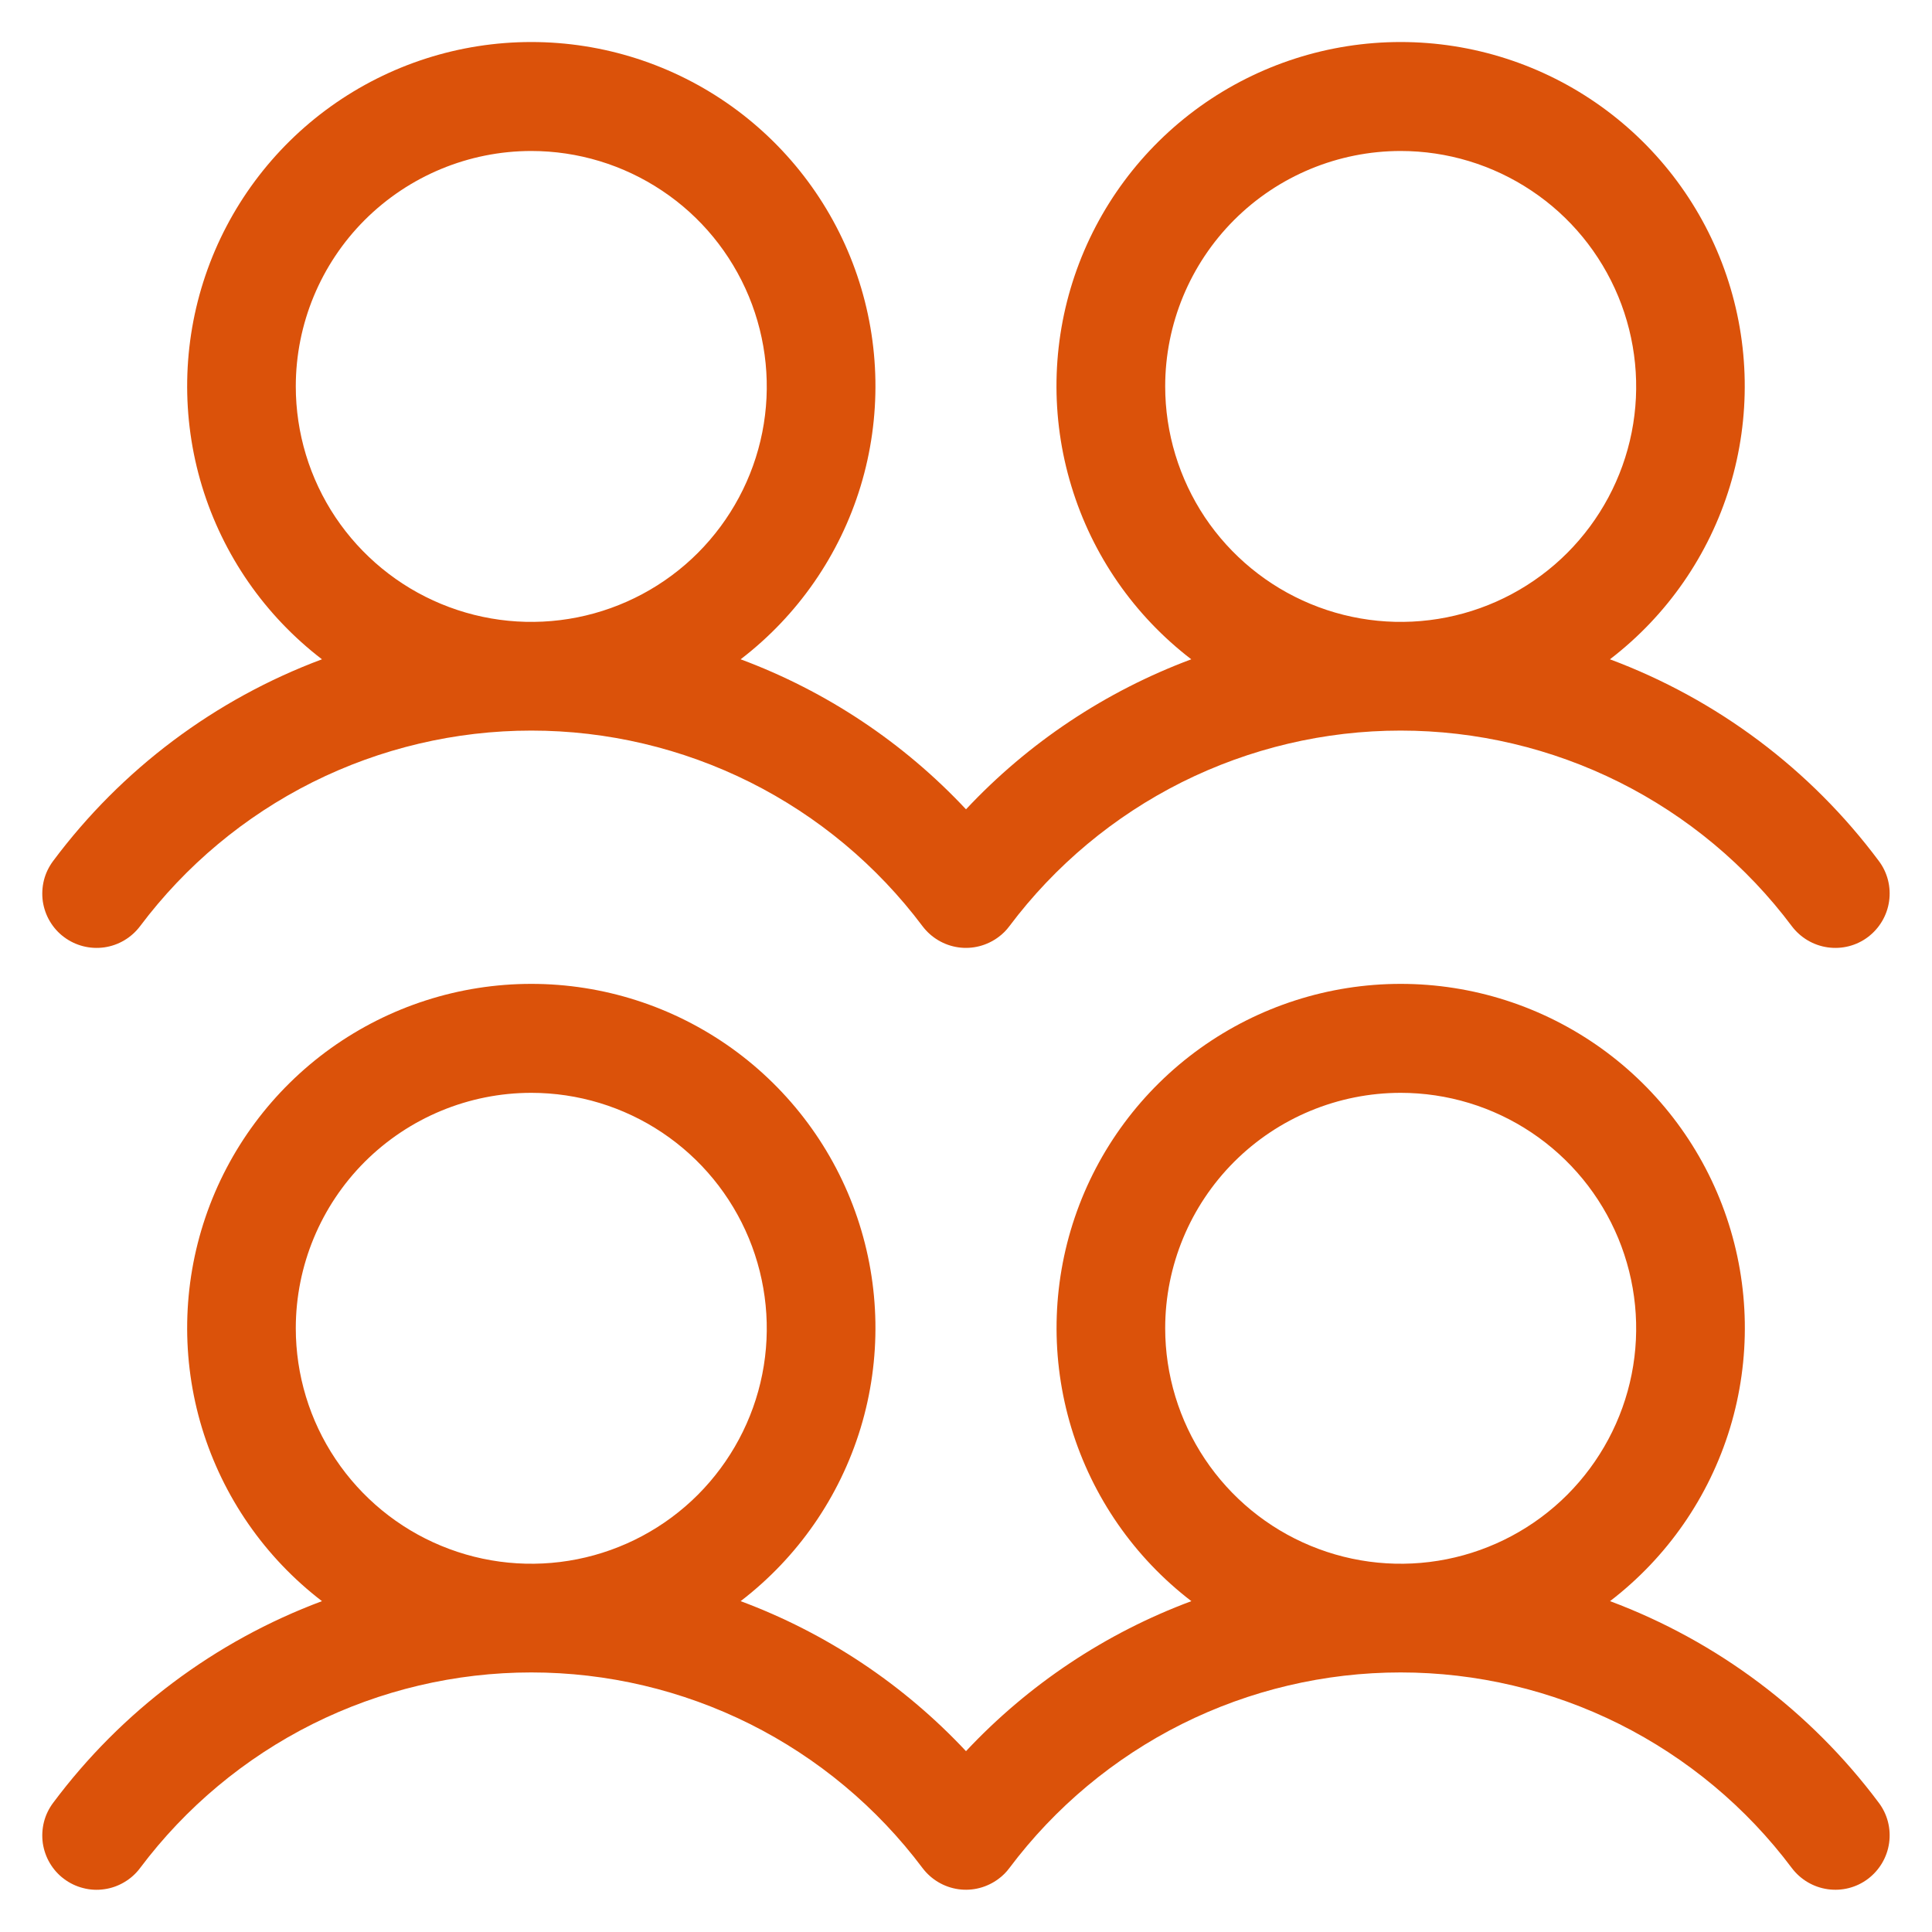 <svg width="20" height="20" viewBox="0 0 20 20" fill="none" xmlns="http://www.w3.org/2000/svg">
<path d="M0.662 9.7C0.782 9.79 0.932 9.828 1.08 9.807C1.227 9.786 1.36 9.707 1.45 9.588C1.922 8.959 2.533 8.449 3.236 8.097C3.939 7.746 4.714 7.563 5.5 7.563C6.286 7.563 7.061 7.746 7.764 8.097C8.467 8.449 9.078 8.959 9.55 9.588C9.64 9.707 9.773 9.786 9.921 9.807C10.068 9.828 10.218 9.789 10.338 9.699C10.38 9.668 10.418 9.63 10.449 9.588C10.921 8.959 11.532 8.449 12.235 8.097C12.938 7.746 13.713 7.563 14.499 7.563C15.285 7.563 16.06 7.746 16.763 8.097C17.466 8.449 18.078 8.959 18.549 9.588C18.639 9.707 18.772 9.786 18.92 9.807C19.068 9.828 19.218 9.79 19.337 9.7C19.456 9.61 19.535 9.477 19.556 9.329C19.577 9.181 19.539 9.031 19.449 8.912C18.741 7.963 17.775 7.239 16.666 6.825C17.257 6.372 17.691 5.746 17.908 5.033C18.124 4.321 18.112 3.558 17.873 2.853C17.634 2.148 17.18 1.536 16.575 1.102C15.97 0.668 15.244 0.435 14.499 0.435C13.755 0.435 13.029 0.668 12.423 1.102C11.818 1.536 11.364 2.148 11.125 2.853C10.886 3.558 10.874 4.321 11.091 5.033C11.307 5.746 11.741 6.372 12.332 6.825C11.445 7.156 10.647 7.687 10 8.378C9.353 7.687 8.554 7.155 7.667 6.825C8.258 6.372 8.692 5.746 8.909 5.033C9.125 4.321 9.113 3.558 8.874 2.853C8.635 2.148 8.181 1.536 7.576 1.102C6.97 0.668 6.245 0.435 5.5 0.435C4.755 0.435 4.03 0.668 3.424 1.102C2.819 1.536 2.365 2.148 2.126 2.853C1.887 3.558 1.875 4.321 2.091 5.033C2.308 5.746 2.742 6.372 3.333 6.825C2.224 7.239 1.258 7.964 0.55 8.913C0.506 8.972 0.473 9.039 0.455 9.111C0.437 9.182 0.433 9.257 0.443 9.33C0.454 9.403 0.478 9.473 0.516 9.537C0.554 9.601 0.603 9.656 0.662 9.7ZM14.5 1.563C14.982 1.563 15.453 1.706 15.854 1.974C16.255 2.241 16.567 2.622 16.752 3.068C16.936 3.513 16.985 4.003 16.891 4.476C16.797 4.949 16.564 5.383 16.224 5.724C15.883 6.065 15.448 6.297 14.976 6.391C14.503 6.485 14.013 6.437 13.567 6.252C13.122 6.068 12.741 5.755 12.473 5.355C12.206 4.954 12.062 4.482 12.062 4C12.062 3.354 12.319 2.734 12.776 2.277C13.233 1.82 13.854 1.563 14.5 1.563ZM5.5 1.563C5.982 1.563 6.453 1.706 6.854 1.974C7.255 2.241 7.567 2.622 7.752 3.068C7.936 3.513 7.985 4.003 7.891 4.476C7.797 4.949 7.564 5.383 7.224 5.724C6.883 6.065 6.448 6.297 5.976 6.391C5.503 6.485 5.013 6.437 4.567 6.252C4.122 6.068 3.741 5.755 3.473 5.355C3.205 4.954 3.062 4.482 3.062 4C3.062 3.354 3.319 2.734 3.776 2.277C4.234 1.82 4.854 1.563 5.5 1.563ZM16.667 16.575C17.258 16.122 17.692 15.496 17.909 14.783C18.125 14.071 18.113 13.308 17.874 12.603C17.635 11.898 17.181 11.286 16.576 10.852C15.97 10.418 15.245 10.185 14.5 10.185C13.755 10.185 13.03 10.418 12.424 10.852C11.819 11.286 11.365 11.898 11.126 12.603C10.887 13.308 10.875 14.071 11.091 14.783C11.308 15.496 11.742 16.122 12.333 16.575C11.446 16.905 10.647 17.437 10 18.128C9.353 17.437 8.554 16.905 7.667 16.575C8.258 16.122 8.692 15.496 8.909 14.783C9.125 14.071 9.113 13.308 8.874 12.603C8.635 11.898 8.181 11.286 7.576 10.852C6.97 10.418 6.245 10.185 5.5 10.185C4.755 10.185 4.03 10.418 3.424 10.852C2.819 11.286 2.365 11.898 2.126 12.603C1.887 13.308 1.875 14.071 2.091 14.783C2.308 15.496 2.742 16.122 3.333 16.575C2.224 16.989 1.258 17.714 0.55 18.663C0.506 18.722 0.473 18.789 0.455 18.861C0.437 18.932 0.433 19.007 0.443 19.08C0.454 19.153 0.478 19.223 0.516 19.287C0.554 19.351 0.603 19.406 0.662 19.45C0.722 19.495 0.789 19.527 0.86 19.545C0.932 19.564 1.006 19.568 1.08 19.557C1.153 19.547 1.223 19.522 1.287 19.484C1.35 19.447 1.406 19.397 1.45 19.338C1.922 18.709 2.533 18.199 3.236 17.847C3.939 17.496 4.714 17.313 5.5 17.313C6.286 17.313 7.061 17.496 7.764 17.847C8.467 18.199 9.078 18.709 9.55 19.338C9.64 19.457 9.773 19.536 9.921 19.557C10.068 19.578 10.218 19.539 10.338 19.449C10.38 19.418 10.418 19.38 10.449 19.338C10.921 18.709 11.532 18.199 12.235 17.847C12.938 17.496 13.713 17.313 14.499 17.313C15.285 17.313 16.06 17.496 16.763 17.847C17.466 18.199 18.078 18.709 18.549 19.338C18.639 19.457 18.772 19.536 18.92 19.557C19.068 19.578 19.218 19.54 19.337 19.45C19.456 19.36 19.535 19.227 19.556 19.079C19.577 18.931 19.539 18.781 19.449 18.662C18.741 17.714 17.775 16.989 16.667 16.575ZM5.5 11.313C5.982 11.313 6.453 11.456 6.854 11.724C7.255 11.992 7.567 12.372 7.752 12.818C7.936 13.263 7.985 13.753 7.891 14.226C7.797 14.699 7.564 15.133 7.224 15.474C6.883 15.815 6.448 16.047 5.976 16.141C5.503 16.235 5.013 16.187 4.567 16.002C4.122 15.818 3.741 15.505 3.473 15.104C3.205 14.704 3.062 14.232 3.062 13.75C3.062 13.104 3.319 12.484 3.776 12.027C4.234 11.57 4.854 11.313 5.5 11.313ZM14.5 11.313C14.982 11.313 15.453 11.456 15.854 11.724C16.255 11.992 16.567 12.372 16.752 12.818C16.936 13.263 16.985 13.753 16.891 14.226C16.797 14.699 16.564 15.133 16.224 15.474C15.883 15.815 15.448 16.047 14.976 16.141C14.503 16.235 14.013 16.187 13.567 16.002C13.122 15.818 12.741 15.505 12.473 15.104C12.206 14.704 12.062 14.232 12.062 13.75C12.062 13.104 12.319 12.484 12.776 12.027C13.233 11.57 13.854 11.313 14.5 11.313Z" fill="#db520a"/>
</svg>
